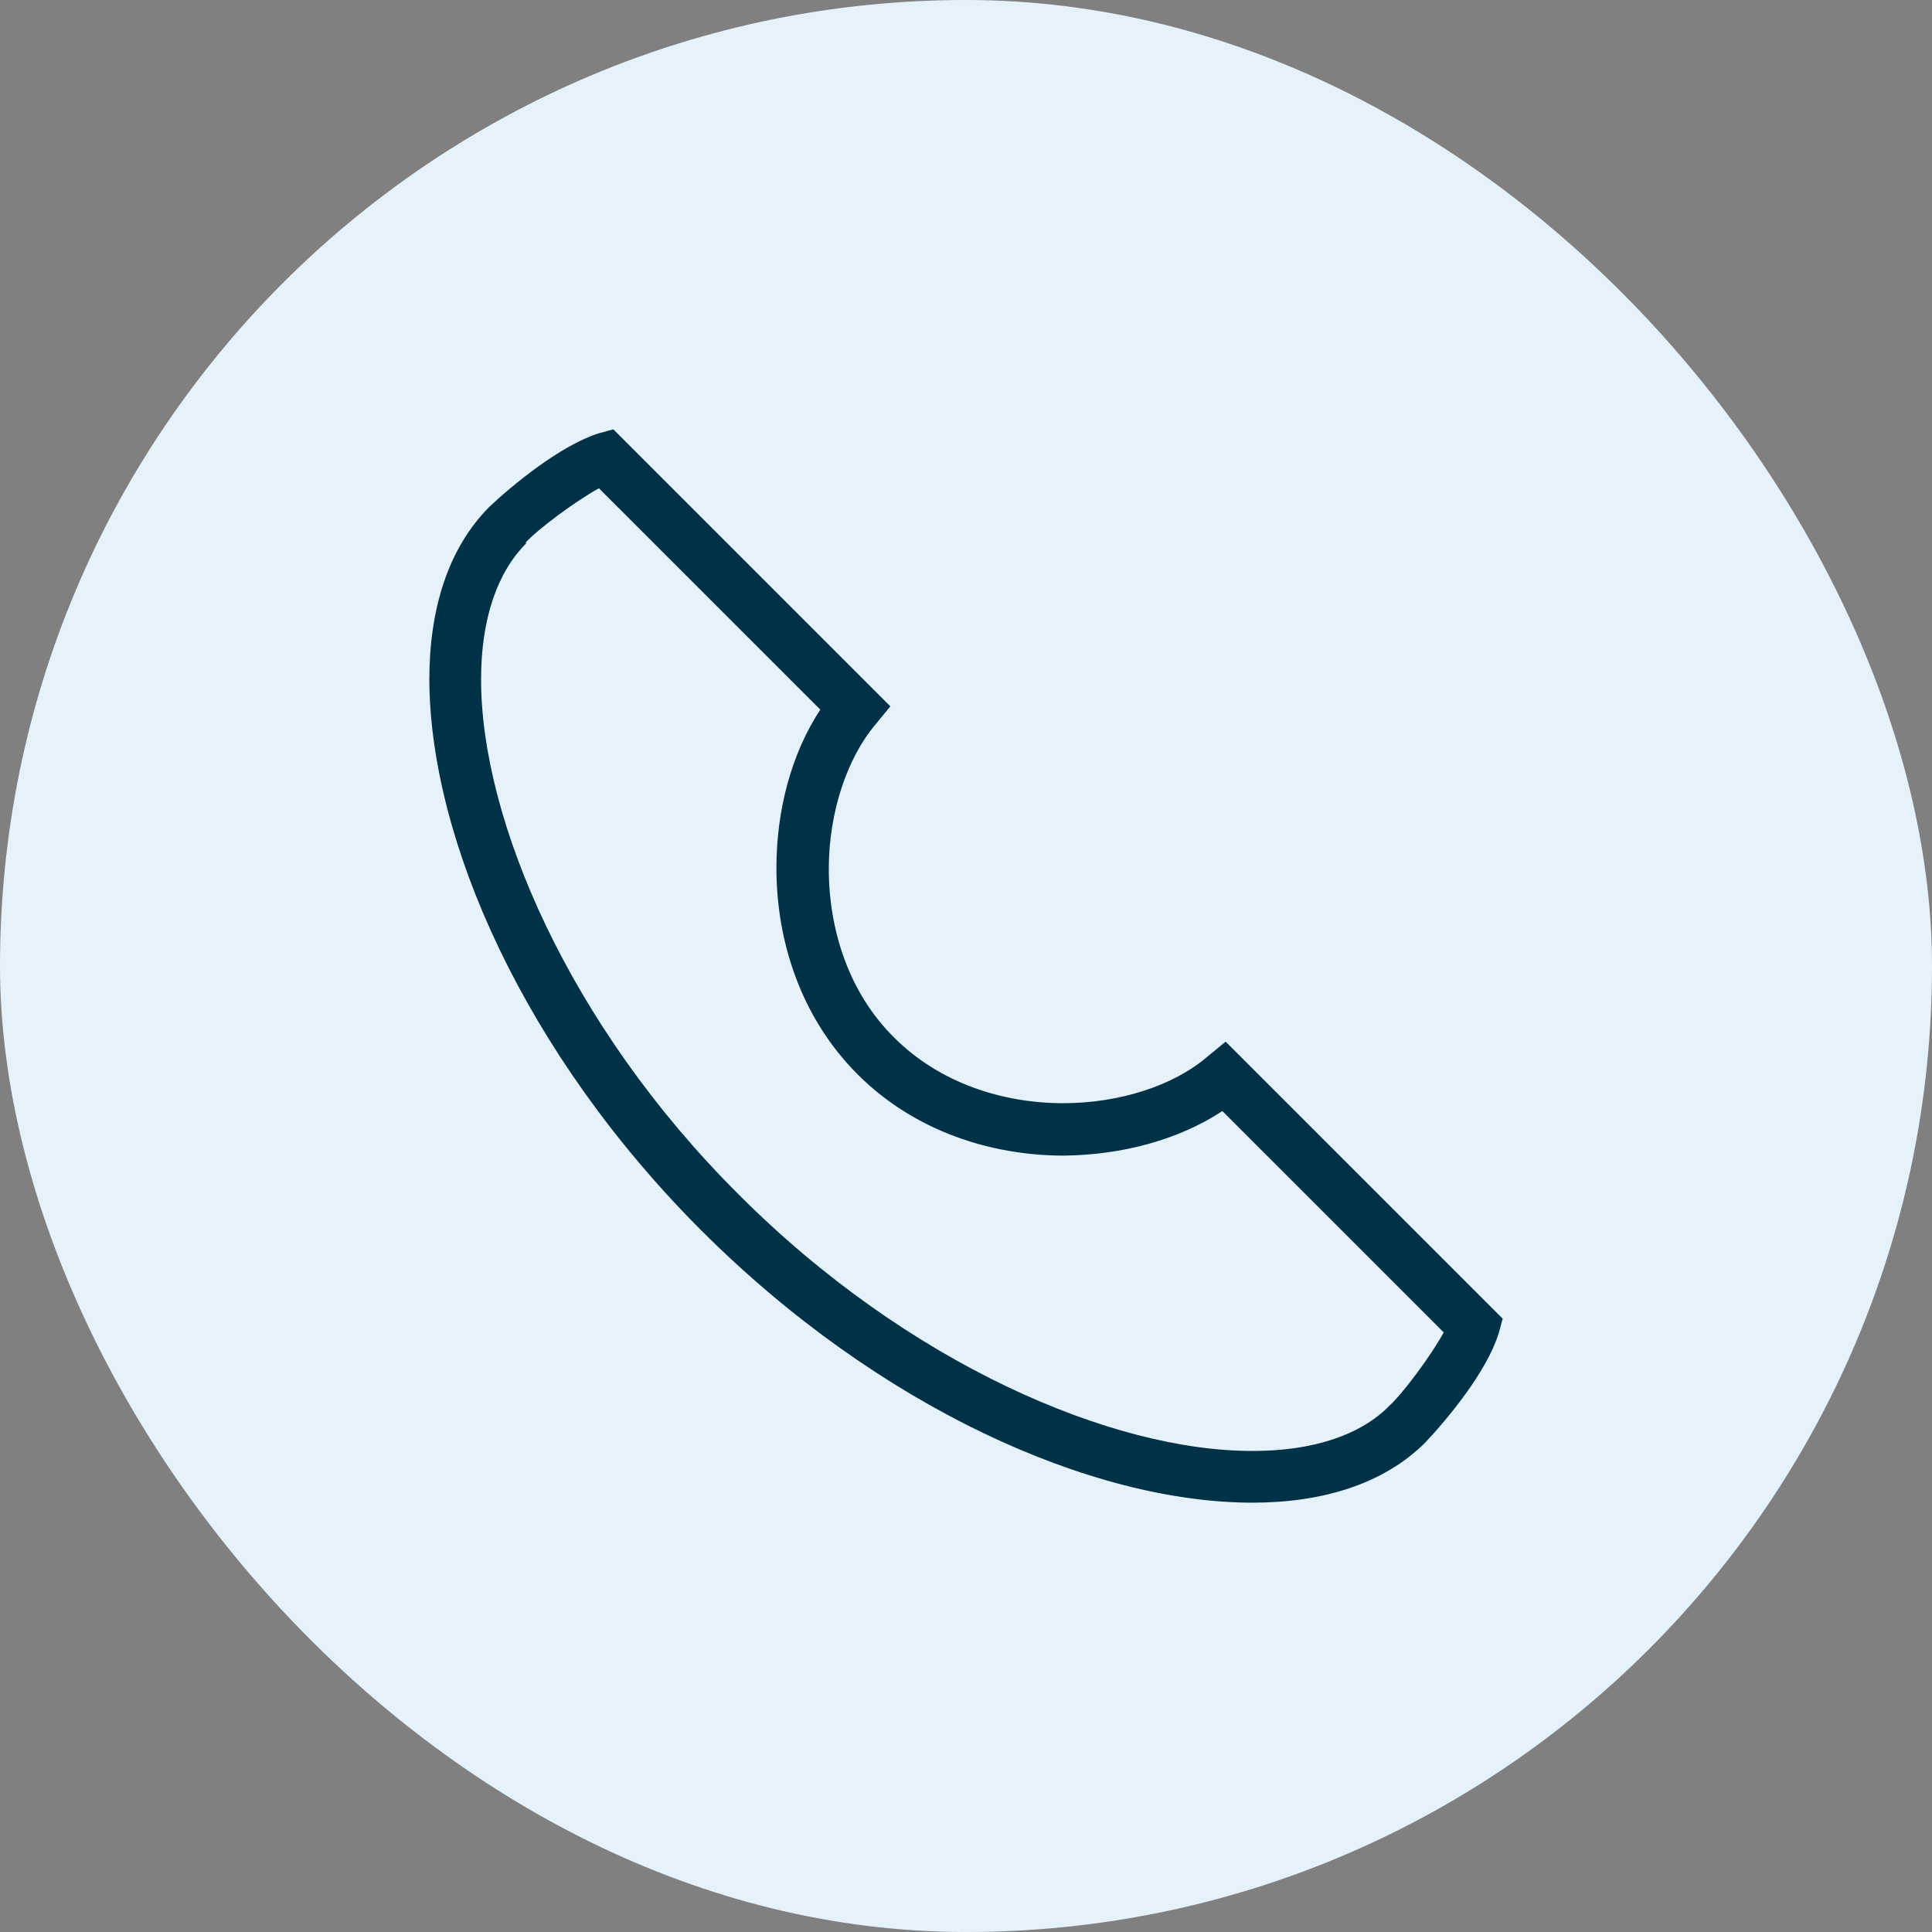 <svg width="72" height="72" viewBox="0 0 72 72" fill="none" xmlns="http://www.w3.org/2000/svg">
<rect x="0" y="0" width="72" height="72" fill="#808080" stroke="none"/>
<rect width="72" height="72" rx="36" fill="#E5F2FB"/>
<path d="M26.152 45.872C19.539 39.258 16.024 31.302 16 25.323C16 22.736 16.683 20.442 18.245 18.88C19.099 18.075 20.905 16.586 22.321 16.147L22.858 16L33.181 26.323L32.62 27.007C31.57 28.251 30.887 30.277 30.887 32.376C30.887 34.67 31.644 37.013 33.328 38.672C35.011 40.356 37.354 41.113 39.624 41.113C41.723 41.113 43.749 40.454 44.993 39.38L45.676 38.819L56 49.142L55.854 49.679C55.414 51.119 53.926 52.901 53.12 53.755C51.558 55.317 49.264 56 46.677 56C40.698 56 32.742 52.461 26.128 45.847L26.152 45.872ZM19.612 20.247C18.538 21.32 17.928 23.053 17.928 25.323C17.928 30.546 21.198 38.209 27.519 44.505C33.816 50.826 41.479 54.097 46.702 54.072C48.971 54.072 50.728 53.462 51.778 52.388C52.266 51.949 53.34 50.509 53.803 49.655L45.554 41.406C43.919 42.48 41.821 43.041 39.649 43.066C36.94 43.066 34.084 42.163 31.961 40.039C29.838 37.916 28.935 35.061 28.935 32.352C28.935 30.18 29.496 28.081 30.57 26.445L22.321 18.197C21.467 18.66 20.027 19.734 19.587 20.222L19.612 20.247Z" fill="#003247"/>
</svg>
